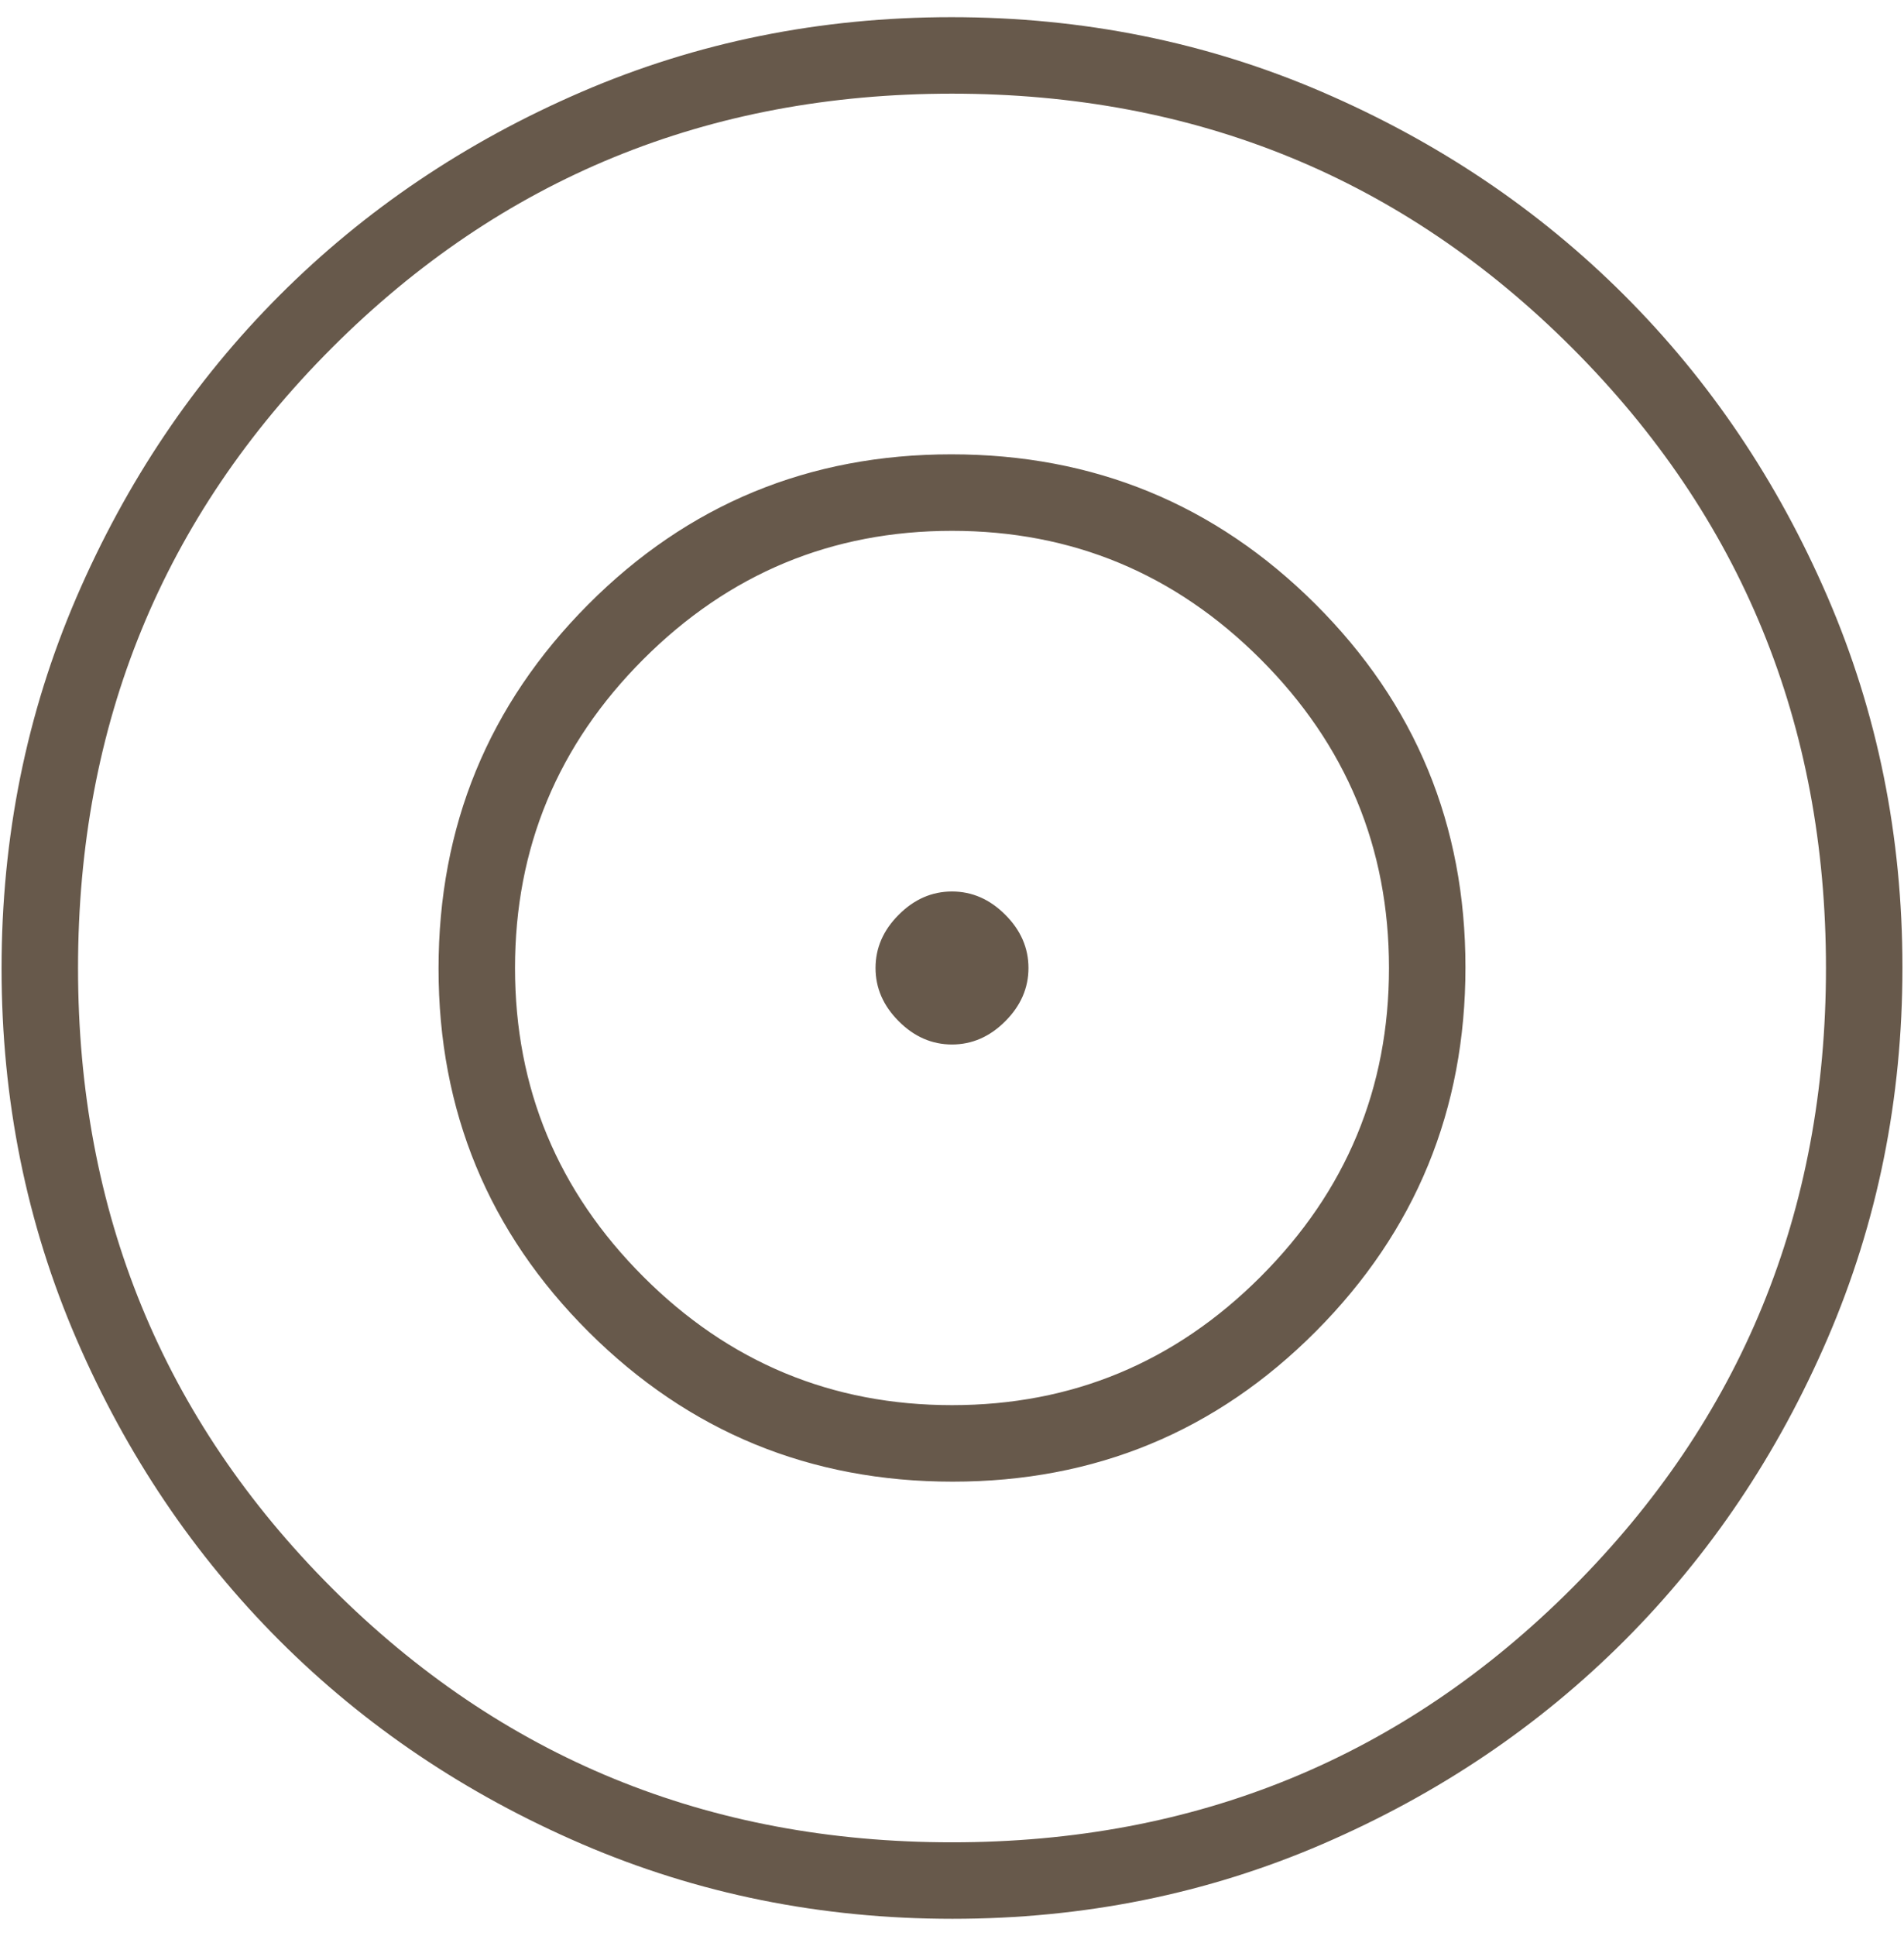 <?xml version="1.0" encoding="UTF-8"?> <svg xmlns="http://www.w3.org/2000/svg" width="61" height="62" viewBox="0 0 61 62" fill="none"><path d="M30.515 61.45C26.305 61.45 22.346 60.651 18.638 59.053C14.931 57.455 11.706 55.287 8.963 52.548C6.221 49.808 4.049 46.587 2.45 42.885C0.85 39.182 0.05 35.225 0.05 31.015C0.05 26.805 0.849 22.846 2.446 19.138C4.044 15.431 6.213 12.206 8.952 9.463C11.691 6.721 14.912 4.549 18.615 2.95C22.318 1.35 26.274 0.55 30.485 0.55C34.695 0.55 38.654 1.349 42.361 2.946C46.069 4.544 49.294 6.713 52.036 9.452C54.779 12.191 56.95 15.412 58.55 19.115C60.15 22.818 60.95 26.774 60.95 30.985C60.95 35.195 60.151 39.154 58.553 42.861C56.955 46.569 54.787 49.794 52.048 52.536C49.308 55.279 46.087 57.45 42.385 59.05C38.682 60.65 34.725 61.45 30.515 61.45ZM30.5 59C38.316 59 44.937 56.287 50.362 50.862C55.787 45.437 58.5 38.816 58.5 31C58.5 23.183 55.787 16.562 50.362 11.137C44.937 5.712 38.316 3 30.5 3C22.683 3 16.062 5.712 10.637 11.137C5.212 16.562 2.5 23.183 2.5 31C2.5 38.816 5.212 45.437 10.637 50.862C16.062 56.287 22.683 59 30.5 59ZM30.521 47.45C25.957 47.45 22.071 45.853 18.862 42.658C15.654 39.463 14.05 35.584 14.05 31.021C14.05 26.457 15.647 22.571 18.841 19.362C22.036 16.154 25.915 14.55 30.479 14.55C35.043 14.55 38.929 16.147 42.137 19.341C45.346 22.536 46.95 26.415 46.95 30.979C46.95 35.543 45.353 39.429 42.158 42.637C38.963 45.846 35.084 47.45 30.521 47.45ZM30.5 45C34.35 45 37.646 43.629 40.387 40.887C43.129 38.146 44.5 34.85 44.5 31C44.5 27.15 43.129 23.854 40.387 21.112C37.646 18.371 34.35 17 30.5 17C26.65 17 23.354 18.371 20.612 21.112C17.871 23.854 16.5 27.15 16.5 31C16.5 34.85 17.871 38.146 20.612 40.887C23.354 43.629 26.65 45 30.5 45ZM30.5 33.45C29.858 33.45 29.289 33.202 28.794 32.706C28.298 32.21 28.05 31.642 28.05 31C28.05 30.358 28.298 29.789 28.794 29.294C29.289 28.798 29.858 28.55 30.5 28.55C31.142 28.55 31.71 28.798 32.206 29.294C32.702 29.789 32.95 30.358 32.95 31C32.95 31.642 32.702 32.21 32.206 32.706C31.71 33.202 31.142 33.45 30.5 33.45Z" fill="#67594B"></path></svg> 